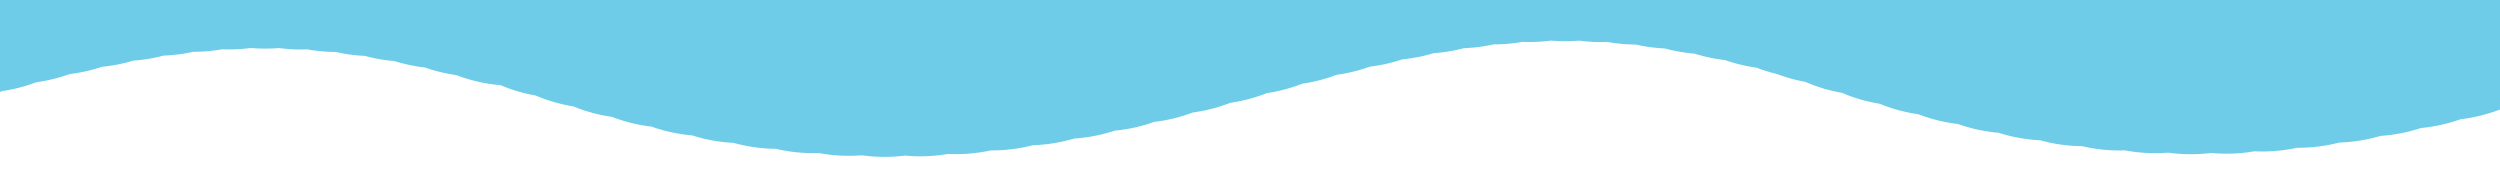 <?xml version="1.0" encoding="UTF-8"?> <svg xmlns="http://www.w3.org/2000/svg" xmlns:xlink="http://www.w3.org/1999/xlink" width="1610" height="110" viewBox="0 0 1610 110" preserveAspectRatio="none"><defs><clipPath id="a"><rect width="1610" height="110" transform="translate(1752 -15075)" fill="#fff"></rect></clipPath></defs><g transform="translate(-1752 15075)" clip-path="url(#a)"><rect width="1610" height="162" transform="translate(1752 -15277)" fill="#6ecce8"></rect><path d="M322.133,326.13q-5,.479-10.132.482a105.705,105.705,0,0,1-17.657-1.478q-2.654.132-5.343.133a105.392,105.392,0,0,1-22.24-2.36l-.76,0a105.193,105.193,0,0,1-26.465-3.363,104.857,104.857,0,0,1-26.775-4.364,104.573,104.573,0,0,1-26.234-5.2,104.36,104.36,0,0,1-25.644-5.862,104.306,104.306,0,0,1-25-6.323,104.288,104.288,0,0,1-24.349-6.59,104.247,104.247,0,0,1-23.675-6.664A105.014,105.014,0,1,1,145.148,83.884a104.265,104.265,0,0,1,22.322,6.278,104.294,104.294,0,0,1,21.651,5.85,104.376,104.376,0,0,1,20.994,5.295,104.4,104.4,0,0,1,20.359,4.638,104.59,104.59,0,0,1,19.766,3.9,104.825,104.825,0,0,1,19.229,3.119,105.2,105.2,0,0,1,18.767,2.3l.764,0a105.755,105.755,0,0,1,17.661,1.479q2.654-.132,5.34-.133a106.159,106.159,0,0,1,12.867.78q5-.479,10.133-.482,4.055,0,8.033.3A105.9,105.9,0,0,1,358,116.155c1.111,0,2.215.017,3.318.051a105.412,105.412,0,0,1,18.554-1.835,104.986,104.986,0,0,1,18.959-2.66,104.528,104.528,0,0,1,19.45-3.464,104.457,104.457,0,0,1,20.02-4.232,104.3,104.3,0,0,1,20.631-4.935,104.263,104.263,0,0,1,21.282-5.551,104.171,104.171,0,0,1,21.938-6.052,104.289,104.289,0,0,1,22.621-6.419,104.239,104.239,0,0,1,23.292-6.623,104.26,104.26,0,0,1,23.969-6.656,104.329,104.329,0,0,1,24.641-6.5,104.387,104.387,0,0,1,25.281-6.145,104.5,104.5,0,0,1,25.909-5.6,104.656,104.656,0,0,1,26.474-4.859,104.884,104.884,0,0,1,26.984-3.946A105.186,105.186,0,0,1,726,37.815c.909,0,1.812.012,2.715.034A105.483,105.483,0,0,1,749,35.892q3.737,0,7.41.257a106.366,106.366,0,0,1,27.825-.444,106.318,106.318,0,0,1,27.805.831Q815,36.37,818,36.37a105.427,105.427,0,0,1,21.66,2.236c.445-.005.894-.008,1.34-.008a105.221,105.221,0,0,1,25.938,3.228,104.921,104.921,0,0,1,26.839,4.242,104.572,104.572,0,0,1,26.31,5.1,104.419,104.419,0,0,1,25.718,5.784l.534.066a104.486,104.486,0,0,1,35.808,7.861,104.264,104.264,0,0,1,22.322,6.278,104.181,104.181,0,0,1,21.651,5.85,104.374,104.374,0,0,1,20.994,5.295,104.4,104.4,0,0,1,20.359,4.638,104.589,104.589,0,0,1,19.766,3.9,104.9,104.9,0,0,1,19.229,3.118,105.286,105.286,0,0,1,18.767,2.3l.764,0a105.755,105.755,0,0,1,17.661,1.479q2.653-.132,5.34-.133a105.979,105.979,0,0,1,12.867.78q5-.479,10.133-.482,4.055,0,8.032.3A105.922,105.922,0,0,1,1195,97.155c1.111,0,2.215.017,3.318.051a105.327,105.327,0,0,1,18.554-1.835,104.985,104.985,0,0,1,18.958-2.66,104.6,104.6,0,0,1,19.45-3.465,104.455,104.455,0,0,1,20.02-4.231,104.3,104.3,0,0,1,20.631-4.935,104.263,104.263,0,0,1,21.282-5.551,104.168,104.168,0,0,1,21.938-6.052,104.235,104.235,0,0,1,22.62-6.419,104.241,104.241,0,0,1,23.292-6.623,104.26,104.26,0,0,1,23.969-6.655,104.329,104.329,0,0,1,24.641-6.5,104.344,104.344,0,0,1,25.281-6.145,104.543,104.543,0,0,1,25.909-5.6,104.656,104.656,0,0,1,26.473-4.858,104.9,104.9,0,0,1,26.985-3.947A105.186,105.186,0,0,1,1563,18.815c.909,0,1.812.012,2.715.034A105.482,105.482,0,0,1,1586,16.892q3.737,0,7.41.257a106.366,106.366,0,0,1,27.825-.444,106.318,106.318,0,0,1,27.806.831Q1652,17.37,1655,17.37a105.426,105.426,0,0,1,21.66,2.236c.445-.005.894-.008,1.34-.008a105.222,105.222,0,0,1,25.938,3.228,104.922,104.922,0,0,1,26.839,4.242,104.612,104.612,0,0,1,26.31,5.1,104.461,104.461,0,0,1,25.718,5.785,104.352,104.352,0,0,1,22.791,5.415,104.168,104.168,0,0,1,17.55,5.512,104.288,104.288,0,0,1,22.323,6.278,104.285,104.285,0,0,1,21.65,5.85,104.4,104.4,0,0,1,21,5.295,104.426,104.426,0,0,1,20.359,4.638,104.6,104.6,0,0,1,19.766,3.9,104.815,104.815,0,0,1,19.229,3.119,105.2,105.2,0,0,1,18.767,2.3l.764,0a105.747,105.747,0,0,1,17.661,1.479q2.654-.132,5.34-.133a106.149,106.149,0,0,1,12.867.78q5-.478,10.133-.482,4.057,0,8.032.3A105.921,105.921,0,0,1,2036,81.155q1.667,0,3.318.051a105.414,105.414,0,0,1,18.555-1.835,104.961,104.961,0,0,1,18.958-2.66,104.587,104.587,0,0,1,19.45-3.464,104.432,104.432,0,0,1,20.02-4.232,104.294,104.294,0,0,1,20.631-4.935,104.249,104.249,0,0,1,21.282-5.551,104.214,104.214,0,0,1,21.938-6.052,104.275,104.275,0,0,1,22.621-6.419,104.212,104.212,0,0,1,23.292-6.623,104.21,104.21,0,0,1,23.968-6.655,104.3,104.3,0,0,1,24.641-6.5,104.406,104.406,0,0,1,25.281-6.145,104.5,104.5,0,0,1,25.909-5.6,104.657,104.657,0,0,1,26.473-4.859,104.885,104.885,0,0,1,26.984-3.947A105.245,105.245,0,0,1,2404,2.815c.91,0,1.812.012,2.716.034A105.547,105.547,0,0,1,2427,.892q3.738,0,7.411.257A556.716,556.716,0,0,0,2473,.16a105.807,105.807,0,0,1,17.041,1.376Q2493,1.37,2496,1.37a105.5,105.5,0,0,1,21.661,2.237c.445-.005.893-.008,1.339-.008a105.211,105.211,0,0,1,25.938,3.228,104.915,104.915,0,0,1,26.839,4.242,104.588,104.588,0,0,1,26.311,5.1,104.41,104.41,0,0,1,25.718,5.784,105.01,105.01,0,1,1-48.61,202.964,104.418,104.418,0,0,1-20.282-4.546,104.537,104.537,0,0,1-19.691-3.8,104.782,104.782,0,0,1-19.16-3.013,105.178,105.178,0,0,1-18.718-2.2c-.448.005-.895.008-1.344.008a105.705,105.705,0,0,1-17.041-1.376q-2.958.166-5.959.167a106.552,106.552,0,0,0-23-.161c-2.488,0-4.962-.086-7.406-.257a105.8,105.8,0,0,1-15.594,1.15q-1.365,0-2.72-.034a105.473,105.473,0,0,1-18.6,1.944,104.94,104.94,0,0,1-19.016,2.766,104.565,104.565,0,0,1-19.523,3.568,104.506,104.506,0,0,1-20.1,4.327,104.281,104.281,0,0,1-20.713,5.02,104.2,104.2,0,0,1-21.364,5.623,104.234,104.234,0,0,1-22.03,6.109,104.162,104.162,0,0,1-22.707,6.454,104.187,104.187,0,0,1-23.379,6.637,104.261,104.261,0,0,1-24.06,6.646,104.221,104.221,0,0,1-24.724,6.463A104.356,104.356,0,0,1,2162.7,272.5a104.412,104.412,0,0,1-25.981,5.513,104.756,104.756,0,0,1-26.55,4.75,105.023,105.023,0,0,1-27.042,3.816A105.289,105.289,0,0,1,2059,289.364c-1.108,0-2.215-.017-3.315-.051A105.554,105.554,0,0,1,2036,291.155q-4.057,0-8.036-.3a106.389,106.389,0,0,1-27.831.278q-5,.479-10.133.482a105.708,105.708,0,0,1-17.657-1.478q-2.653.132-5.343.133a105.378,105.378,0,0,1-22.239-2.36l-.76,0a105.192,105.192,0,0,1-26.465-3.363,104.859,104.859,0,0,1-26.775-4.364,104.582,104.582,0,0,1-26.234-5.2,104.37,104.37,0,0,1-25.644-5.862,104.326,104.326,0,0,1-25-6.322,104.3,104.3,0,0,1-24.349-6.59,104.288,104.288,0,0,1-23.675-6.663,104.258,104.258,0,0,1-18.464-4.8,104.22,104.22,0,0,1-13.2-3.822,104.362,104.362,0,0,1-20.281-4.547,104.517,104.517,0,0,1-19.691-3.8,104.834,104.834,0,0,1-19.16-3.013,105.284,105.284,0,0,1-18.719-2.2c-.448.005-.894.008-1.343.008a105.727,105.727,0,0,1-17.042-1.376q-2.958.166-5.958.167a106.089,106.089,0,0,1-12.24-.706A106.263,106.263,0,0,1,1609,226q-3.733,0-7.407-.257a105.792,105.792,0,0,1-15.593,1.15q-1.365,0-2.721-.034a105.378,105.378,0,0,1-18.6,1.943,104.887,104.887,0,0,1-19.016,2.767,104.562,104.562,0,0,1-19.523,3.568,104.5,104.5,0,0,1-20.1,4.327,104.279,104.279,0,0,1-20.713,5.02,104.2,104.2,0,0,1-21.364,5.623,104.225,104.225,0,0,1-22.031,6.108,104.171,104.171,0,0,1-22.706,6.455,104.184,104.184,0,0,1-23.38,6.638,104.243,104.243,0,0,1-24.059,6.647,104.236,104.236,0,0,1-24.724,6.463A104.36,104.36,0,0,1,1321.7,288.5a104.422,104.422,0,0,1-25.981,5.512,104.756,104.756,0,0,1-26.55,4.75,104.989,104.989,0,0,1-27.041,3.815A105.24,105.24,0,0,1,1218,305.365c-1.108,0-2.216-.017-3.316-.051A105.543,105.543,0,0,1,1195,307.156q-4.057,0-8.037-.3a106.385,106.385,0,0,1-27.831.278q-5,.479-10.132.482a105.7,105.7,0,0,1-17.657-1.479q-2.654.134-5.343.134a105.385,105.385,0,0,1-22.24-2.36l-.76,0a105.193,105.193,0,0,1-26.465-3.363,104.859,104.859,0,0,1-26.775-4.364,104.574,104.574,0,0,1-26.234-5.2,104.4,104.4,0,0,1-25.644-5.862,104.3,104.3,0,0,1-25-6.323,104.289,104.289,0,0,1-24.349-6.59,104.247,104.247,0,0,1-22.7-6.264,104.546,104.546,0,0,1-28.641-6.022,104.425,104.425,0,0,1-20.281-4.546,104.592,104.592,0,0,1-19.691-3.8,104.773,104.773,0,0,1-19.16-3.013,105.2,105.2,0,0,1-18.719-2.2c-.448.005-.894.008-1.343.008a105.725,105.725,0,0,1-17.042-1.376q-2.958.166-5.958.167a106.087,106.087,0,0,1-12.24-.706A106.262,106.262,0,0,1,772,245q-3.733,0-7.407-.257A105.789,105.789,0,0,1,749,245.893q-1.365,0-2.721-.034a105.381,105.381,0,0,1-18.6,1.943,104.875,104.875,0,0,1-19.016,2.767,104.562,104.562,0,0,1-19.523,3.568,104.5,104.5,0,0,1-20.1,4.327,104.279,104.279,0,0,1-20.713,5.02,104.2,104.2,0,0,1-21.364,5.623,104.287,104.287,0,0,1-22.03,6.109,104.2,104.2,0,0,1-22.707,6.454,104.2,104.2,0,0,1-23.38,6.638,104.243,104.243,0,0,1-24.059,6.646,104.235,104.235,0,0,1-24.724,6.463A104.359,104.359,0,0,1,484.7,307.5a104.422,104.422,0,0,1-25.981,5.512,104.755,104.755,0,0,1-26.55,4.75,104.99,104.99,0,0,1-27.041,3.815A105.24,105.24,0,0,1,381,324.365c-1.108,0-2.216-.017-3.316-.051A105.544,105.544,0,0,1,358,326.156q-4.057,0-8.037-.3a106.385,106.385,0,0,1-27.831.278Z" transform="matrix(1, 0.017, -0.017, 1, 1153.06, -15301.826)" fill="#6ecce8"></path></g></svg> 